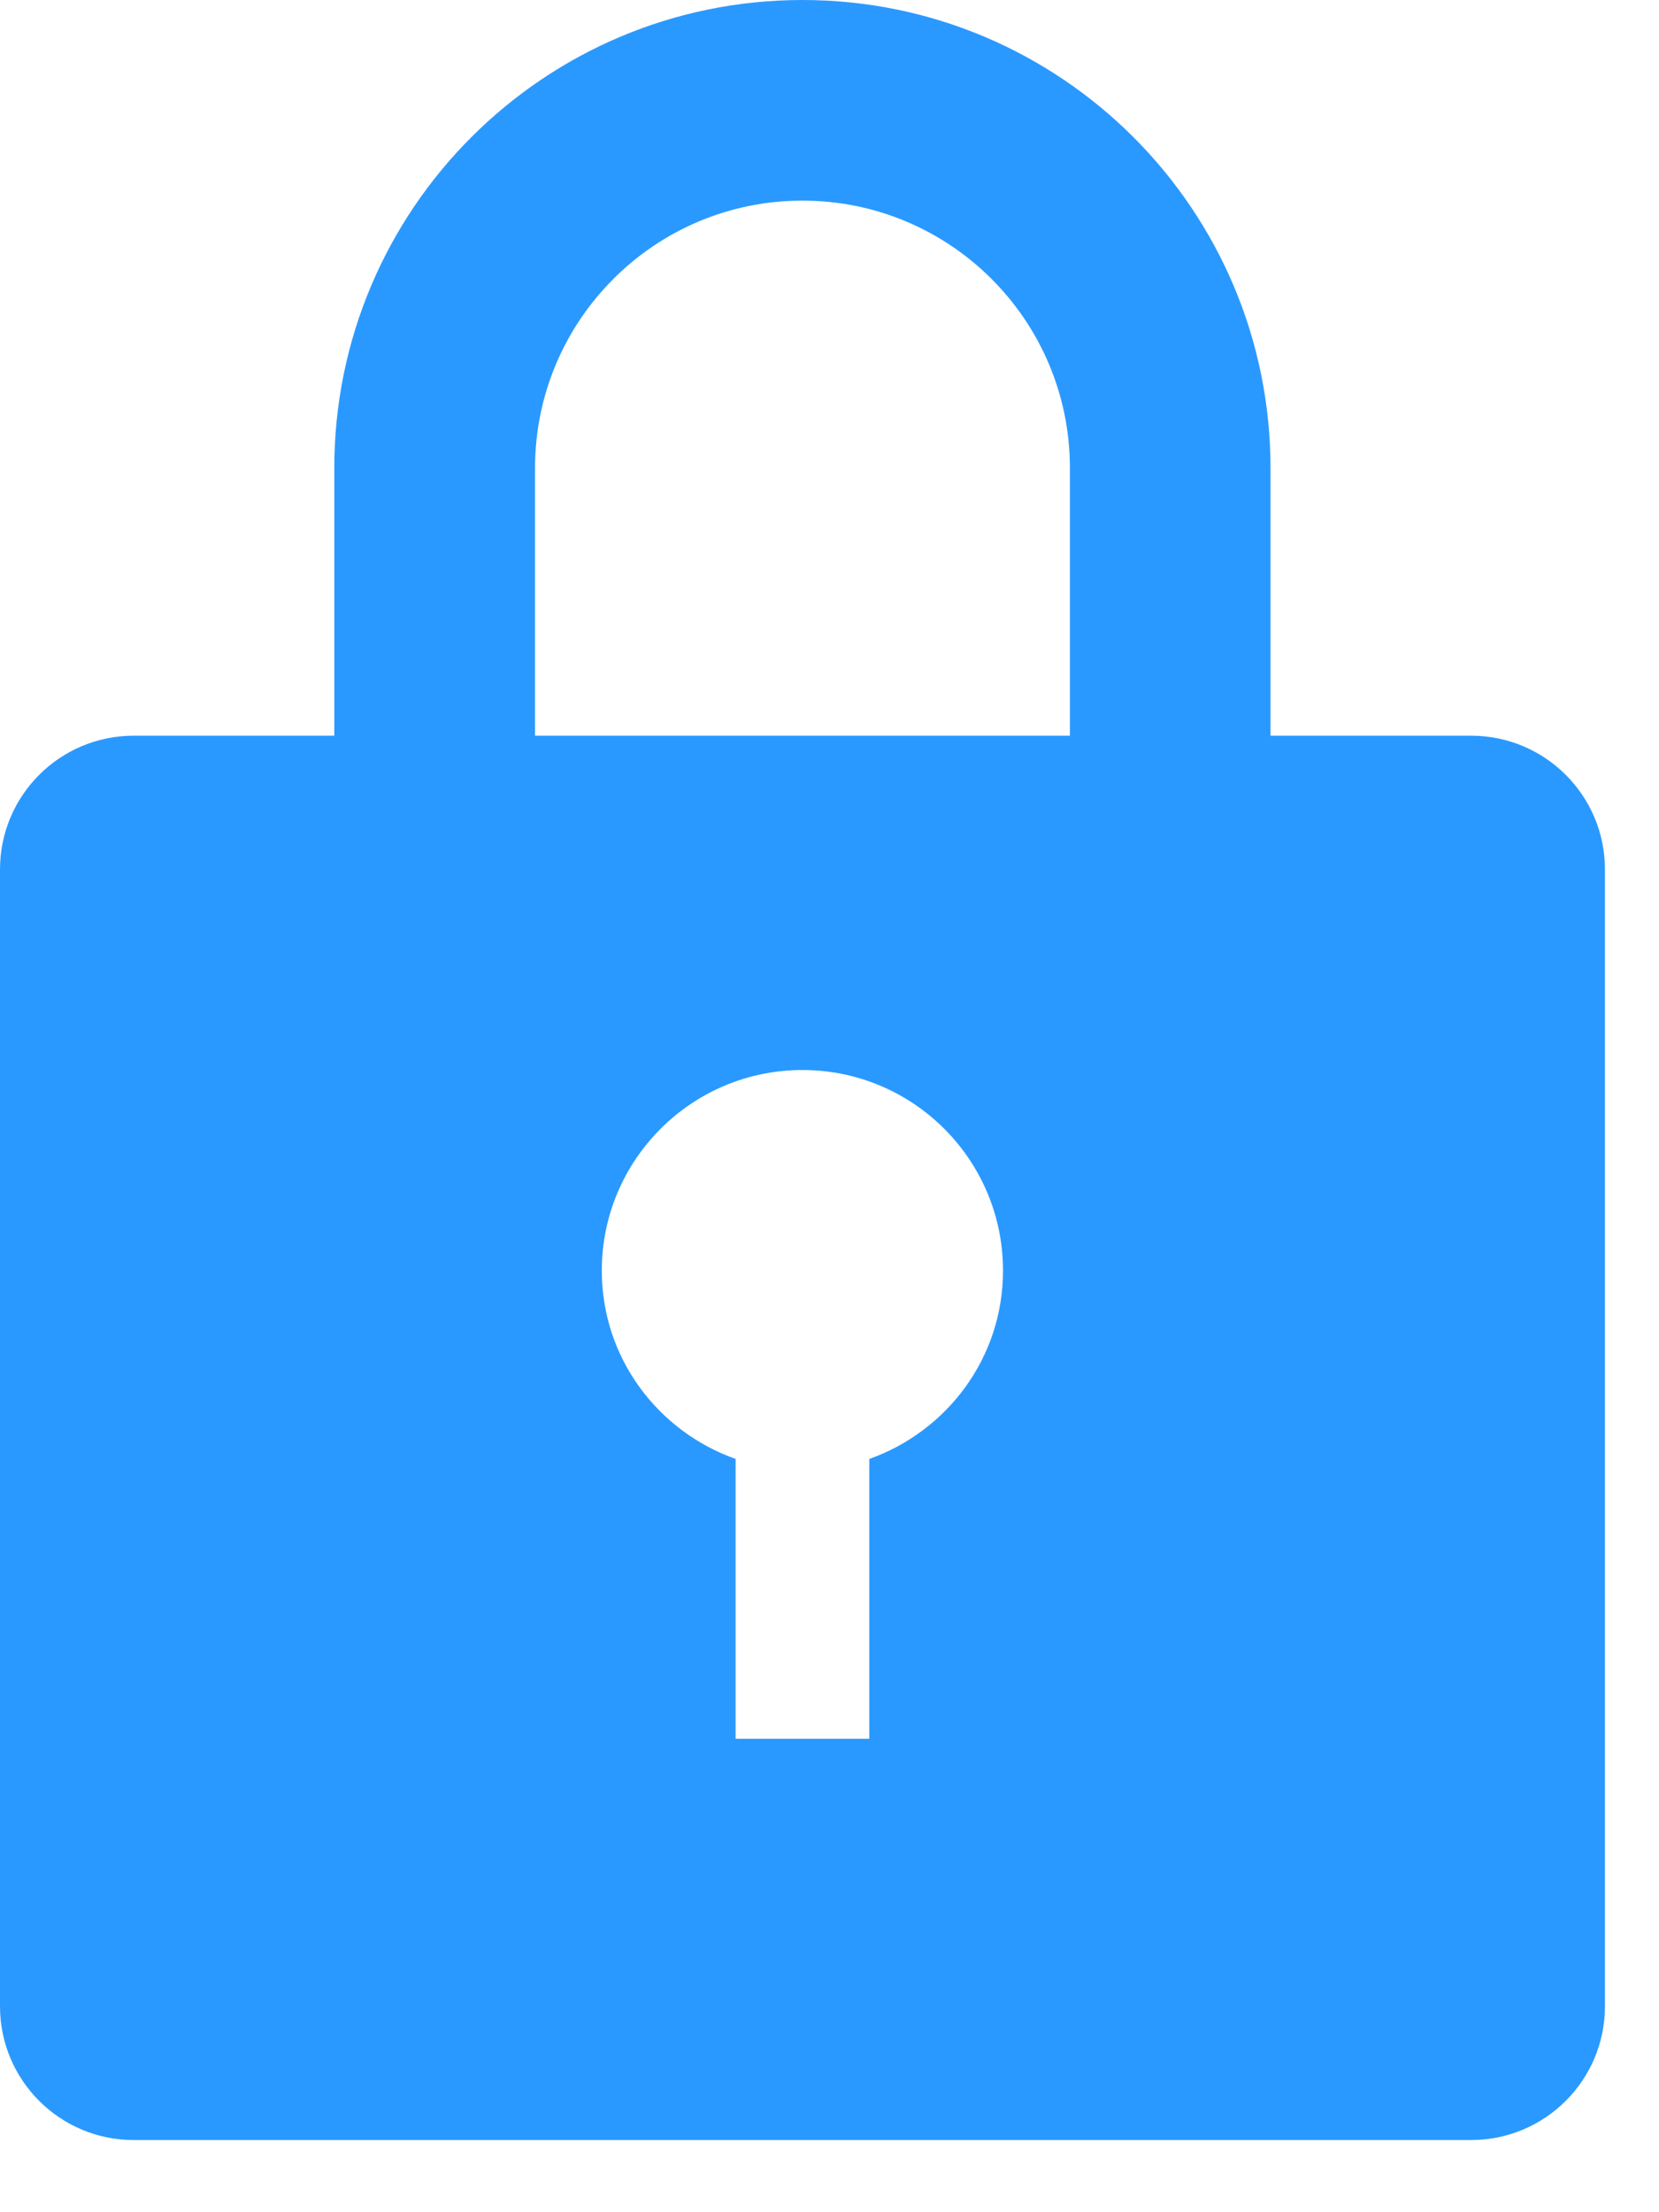 <svg width="12" height="16" viewBox="0 0 12 16" fill="none" xmlns="http://www.w3.org/2000/svg">
<path d="M10.641 15.478H0.967C0.433 15.478 0 15.045 0 14.511V6.288C0 5.754 0.433 5.321 0.967 5.321H2.418V3.386C2.418 1.516 3.934 0 5.804 0C7.674 0 9.19 1.516 9.19 3.386V5.321H10.641C11.176 5.321 11.609 5.754 11.609 6.288V14.511C11.609 15.045 11.175 15.478 10.641 15.478ZM5.321 10.552V12.576H6.288V10.552C6.85 10.352 7.255 9.821 7.255 9.19C7.255 8.389 6.606 7.739 5.804 7.739C5.003 7.739 4.353 8.389 4.353 9.19C4.353 9.821 4.758 10.352 5.321 10.552ZM7.739 3.386C7.739 2.317 6.873 1.451 5.804 1.451C4.736 1.451 3.87 2.317 3.87 3.386V5.321H7.739L7.739 3.386Z" fill="#2A99FF"/>
</svg>
